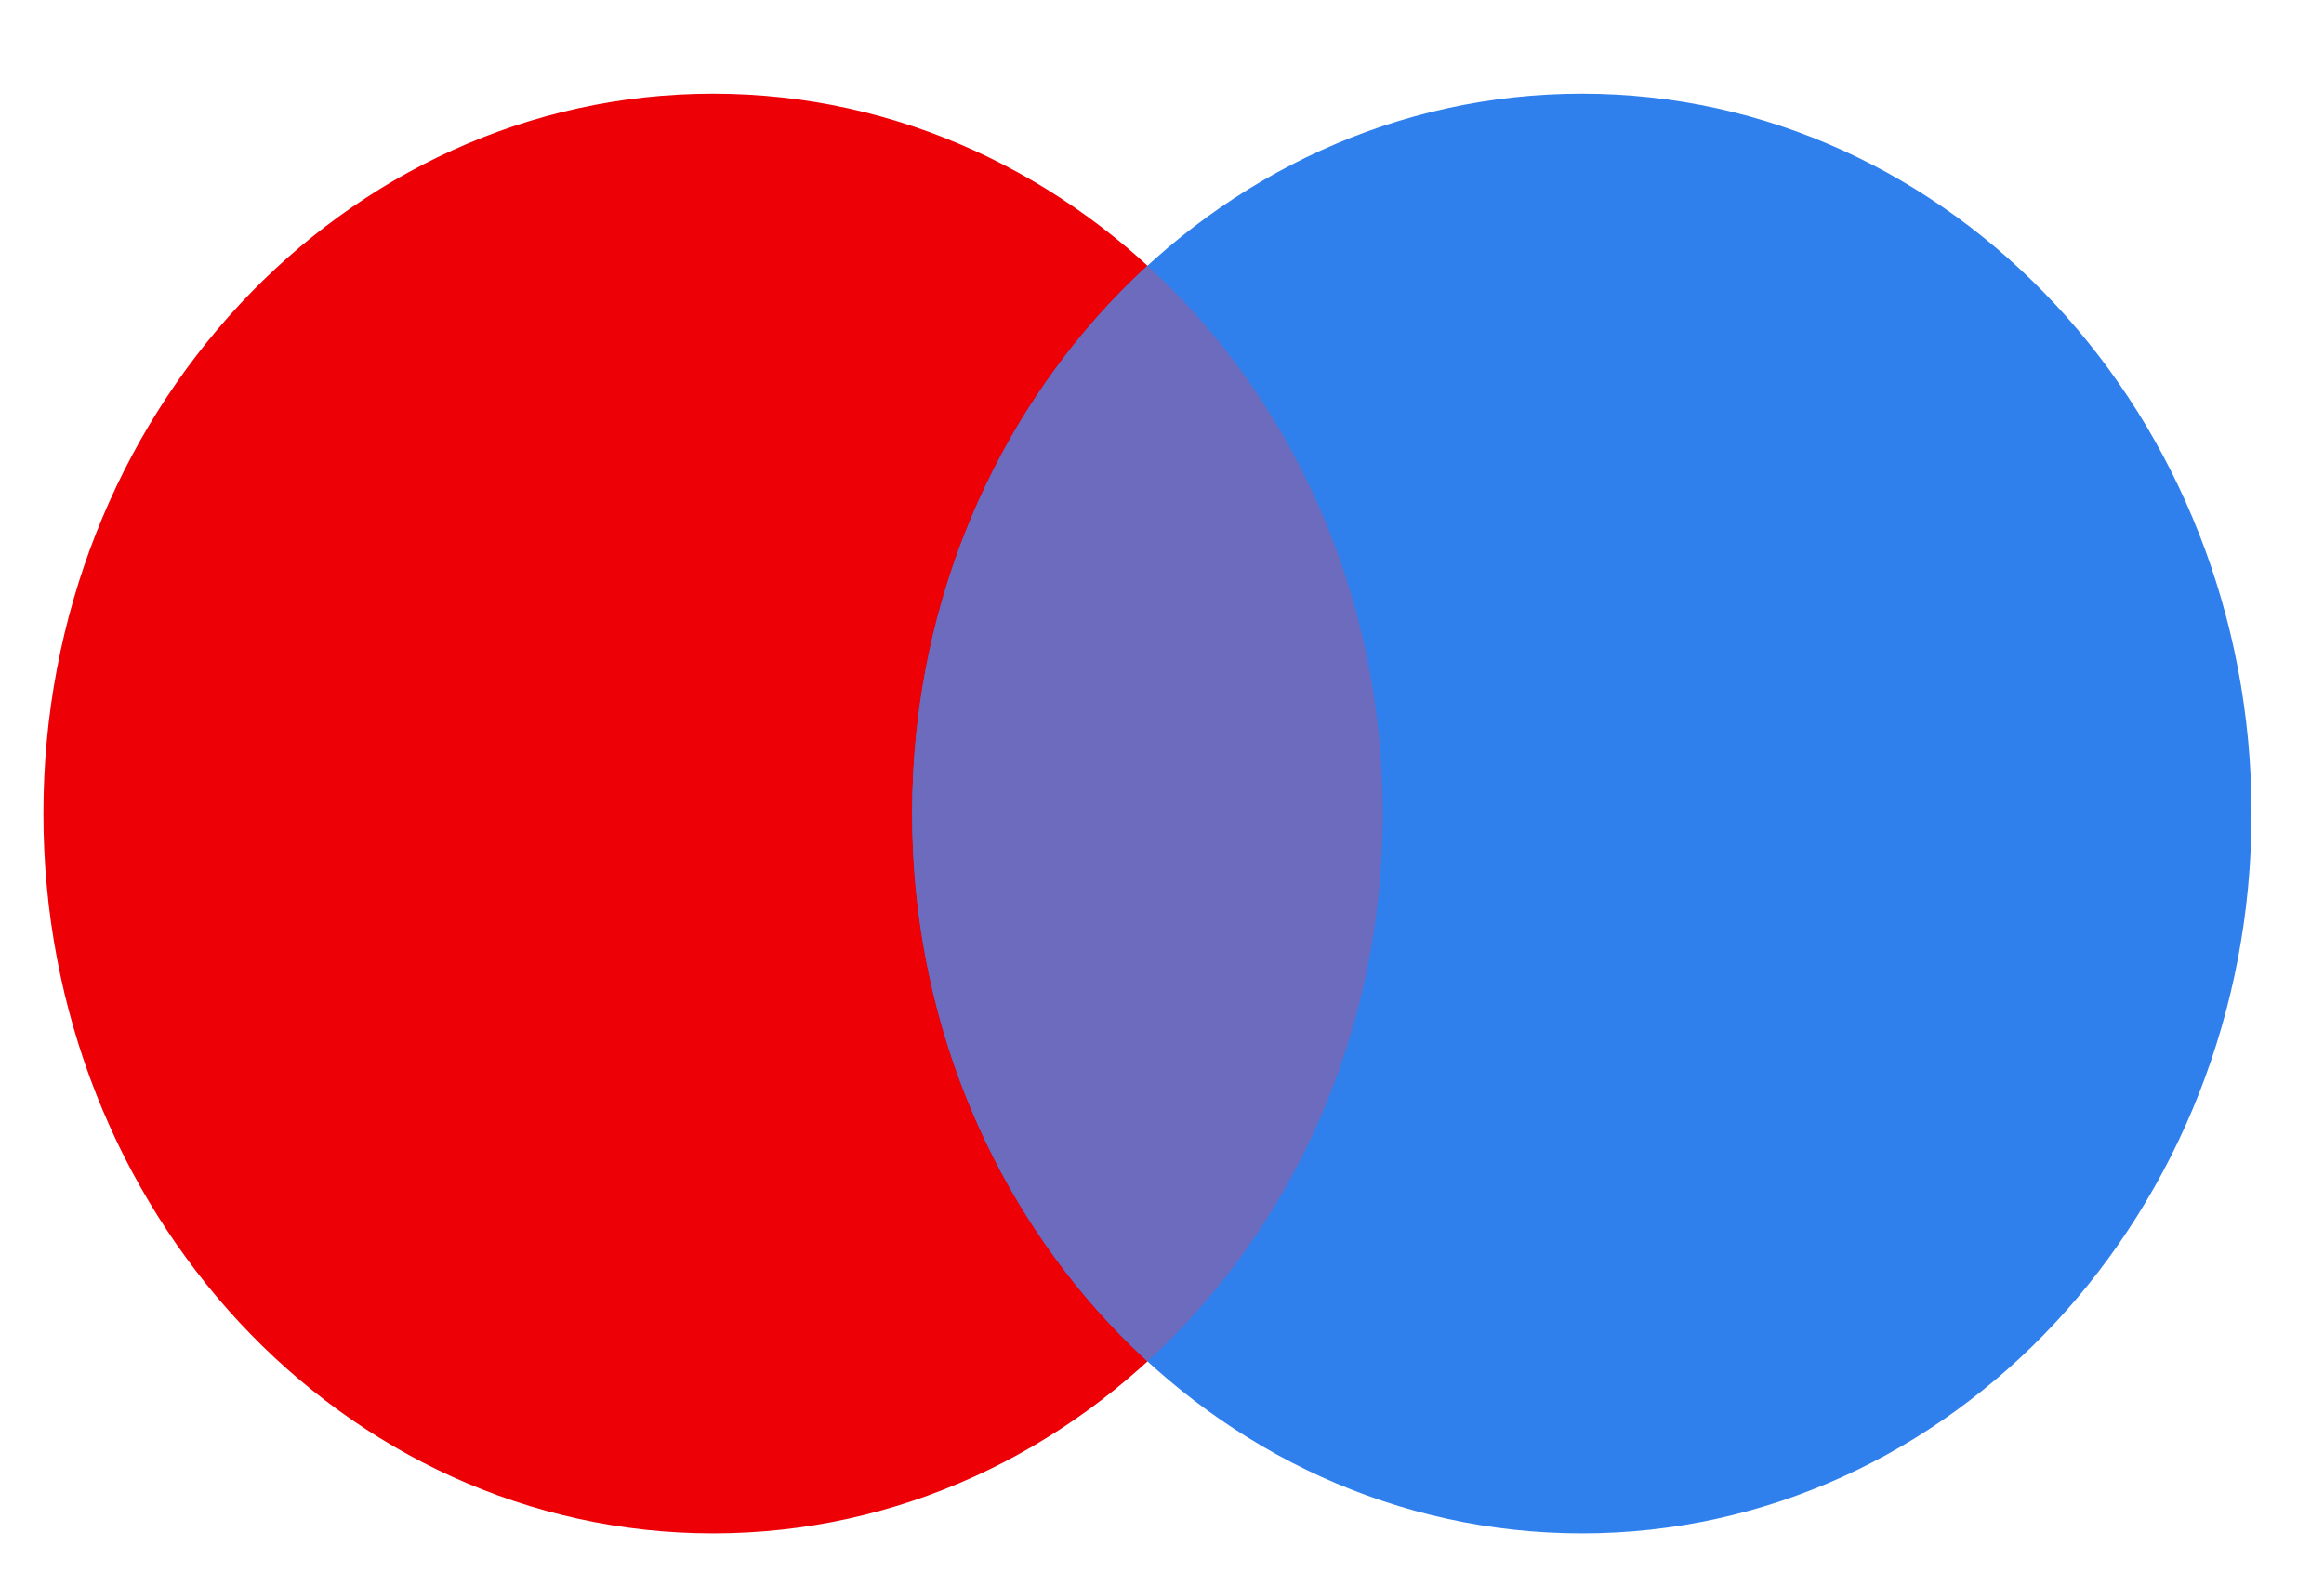 <svg width="22" height="15" viewBox="0 0 22 15" fill="none" xmlns="http://www.w3.org/2000/svg">
<g id="Maestro">
<path id="Left" d="M13.09 7.701C13.09 11.465 10.252 14.515 6.75 14.515C3.249 14.515 0.411 11.465 0.411 7.701C0.411 3.938 3.249 0.887 6.75 0.887C10.252 0.887 13.09 3.938 13.09 7.701Z" fill="#ED0006"/>
<path id="Right" d="M21.314 7.701C21.314 11.465 18.476 14.515 14.975 14.515C11.474 14.515 8.635 11.465 8.635 7.701C8.635 3.938 11.474 0.887 14.975 0.887C18.476 0.887 21.314 3.938 21.314 7.701Z" fill="#2F80ED"/>
<path id="Middle" fill-rule="evenodd" clip-rule="evenodd" d="M10.863 2.515C12.226 3.765 13.09 5.625 13.09 7.701C13.09 9.778 12.226 11.638 10.863 12.887C9.5 11.638 8.635 9.778 8.635 7.701C8.635 5.625 9.5 3.765 10.863 2.515Z" fill="#6C6BBD"/>
</g>
</svg>
